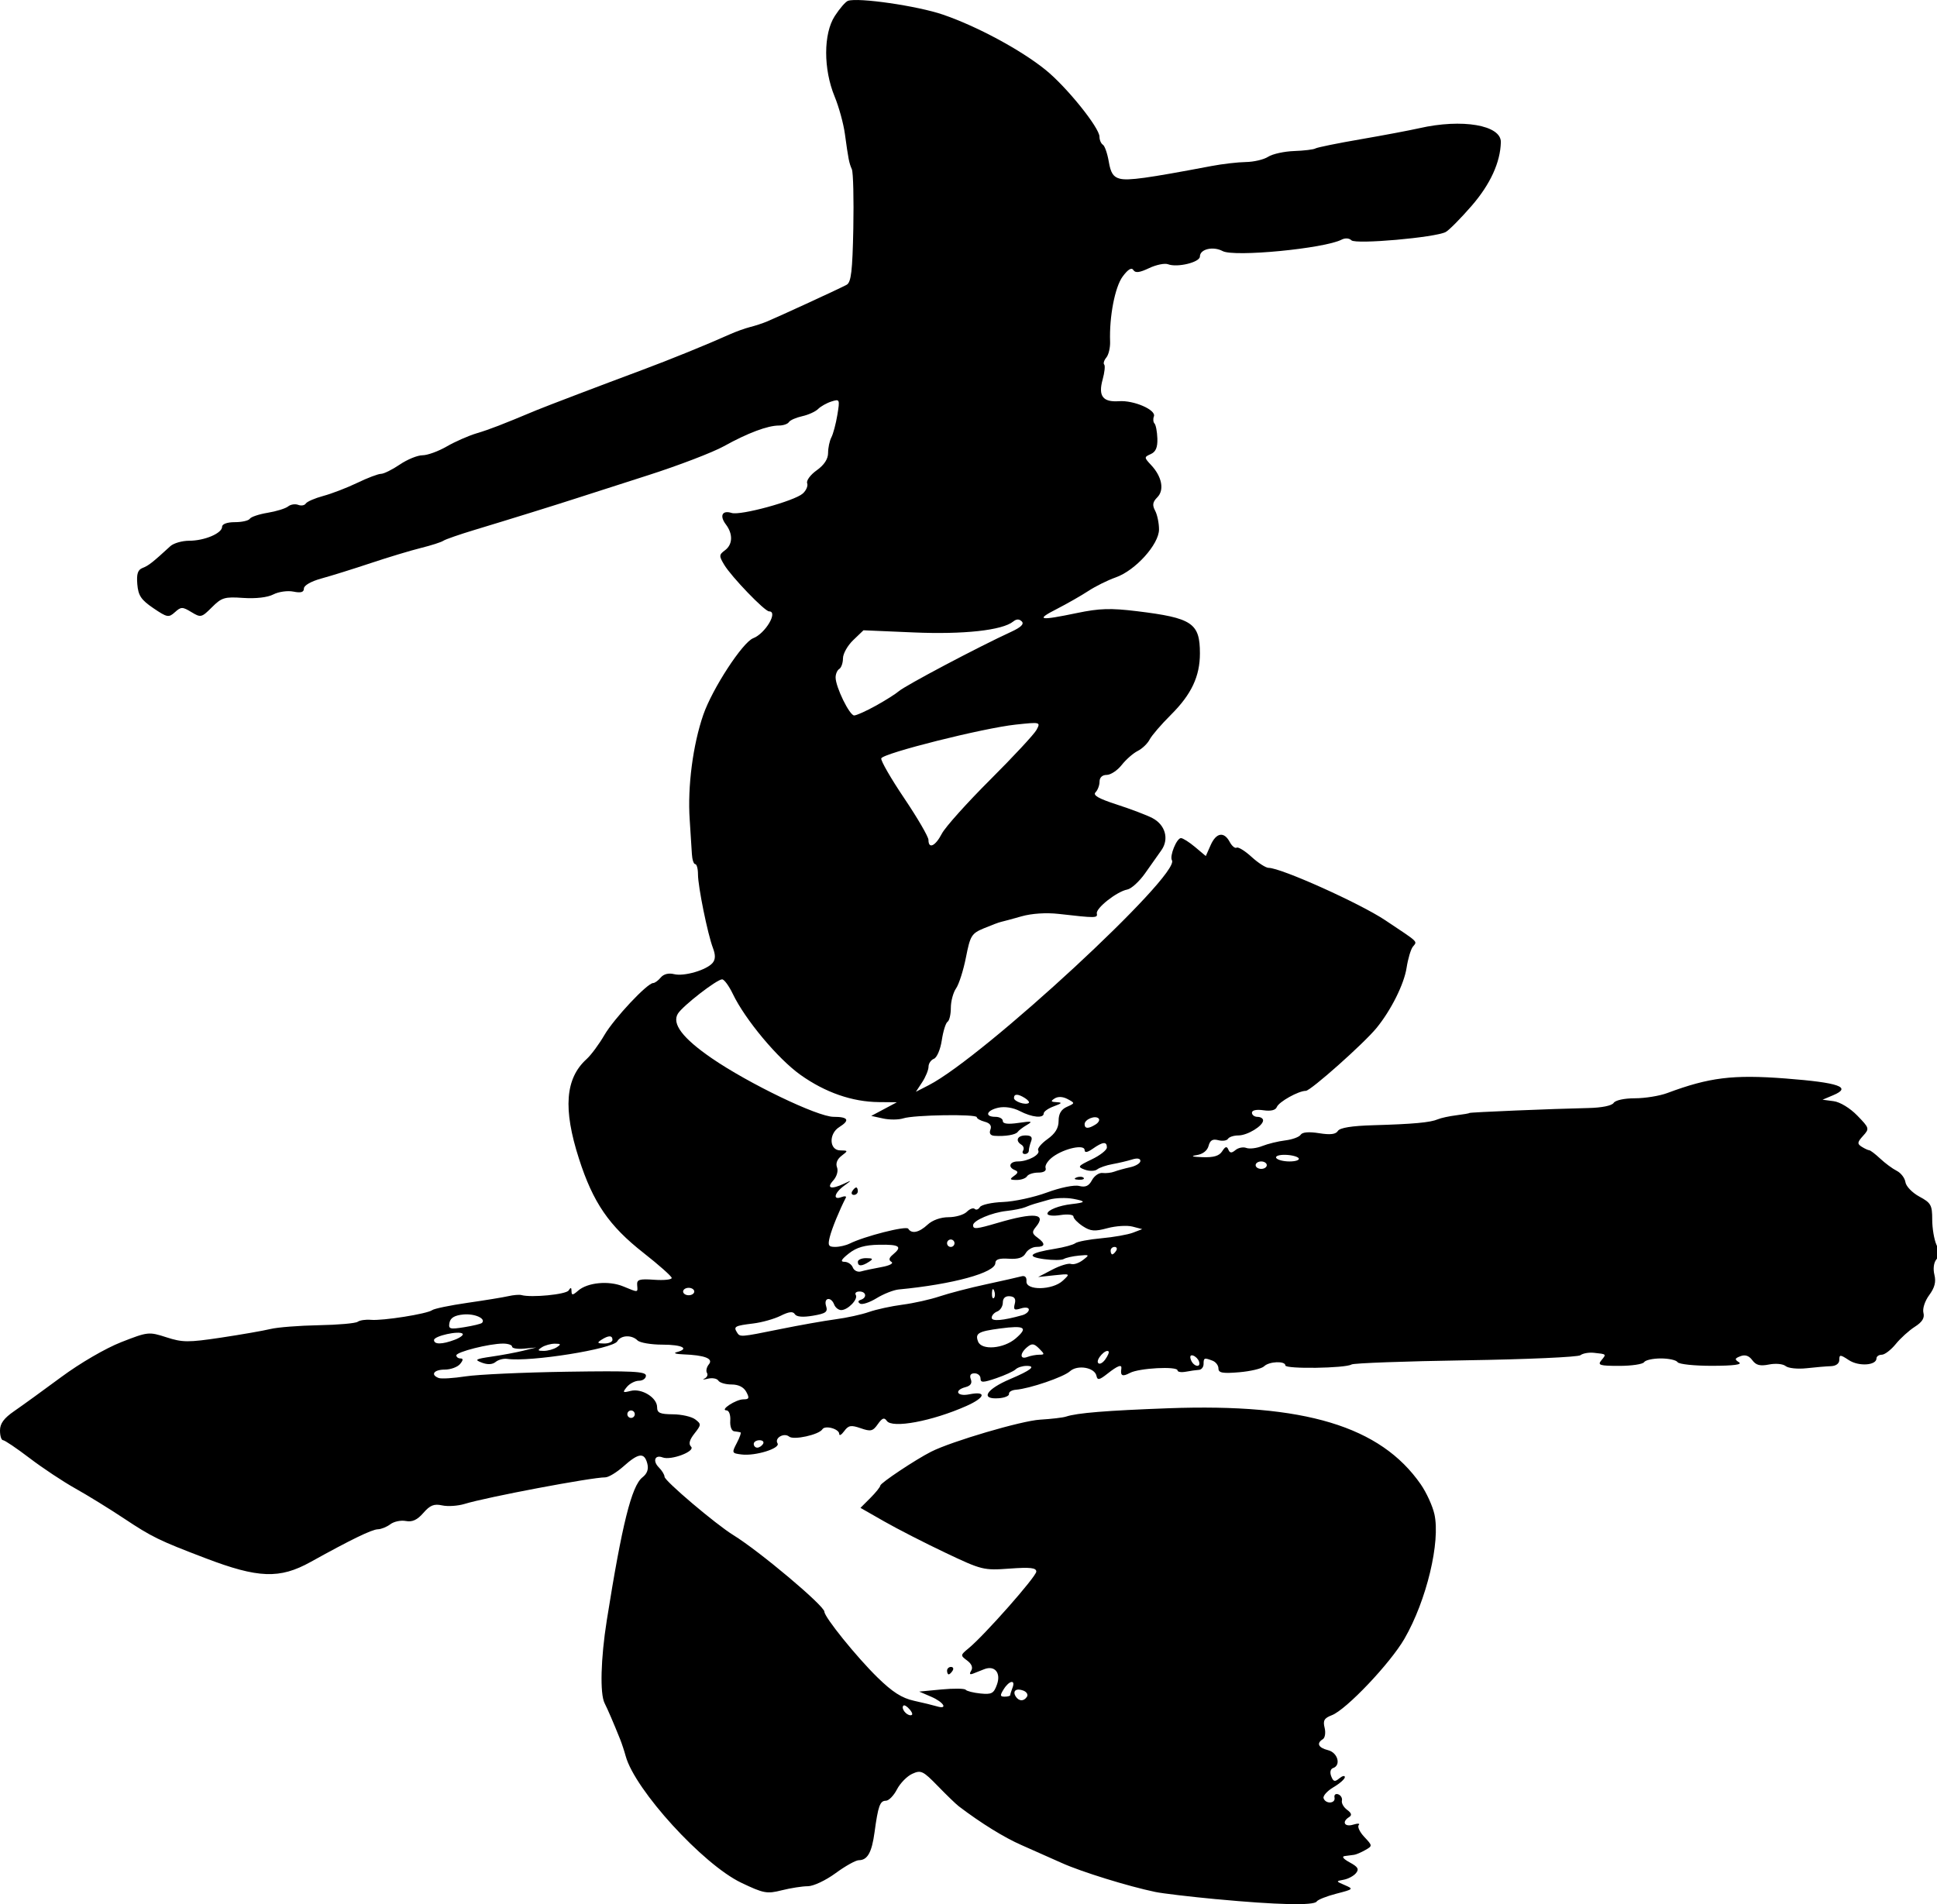 <?xml version="1.0" encoding="utf-8"?>
<!-- Generator: Adobe Illustrator 15.1.0, SVG Export Plug-In  -->
<!DOCTYPE svg PUBLIC "-//W3C//DTD SVG 1.1//EN" "http://www.w3.org/Graphics/SVG/1.1/DTD/svg11.dtd">
<svg version="1.1"
	 xmlns="http://www.w3.org/2000/svg" xmlns:xlink="http://www.w3.org/1999/xlink" xmlns:a="http://ns.adobe.com/AdobeSVGViewerExtensions/3.0/"
	 x="0px" y="0px" width="301px" height="296px" viewBox="0 0 301 296" enable-background="new 0 0 301 296" xml:space="preserve">
<defs>
</defs>
<path d="M147.168,259.673c0-0.32,0.277-0.578,0.61-0.578c0.338,0,0.452,0.258,0.256,0.578c-0.195,0.317-0.472,0.578-0.611,0.578
	C147.283,260.251,147.168,259.99,147.168,259.673L147.168,259.673z M136.081,109.7c1.493-0.825,3.102-1.84,3.578-2.255
	c1.038-0.902,12.37-6.896,17.509-9.258c1.489-0.687,2.01-1.201,1.611-1.598c-0.396-0.398-0.827-0.393-1.332,0.018
	c-1.686,1.37-7.717,2.028-15.471,1.694l-7.796-0.334l-1.592,1.528c-0.878,0.84-1.595,2.112-1.595,2.828s-0.259,1.463-0.578,1.658
	c-0.319,0.194-0.572,0.797-0.566,1.333c0.018,1.507,2.164,5.89,2.883,5.89C133.084,111.204,134.591,110.526,136.081,109.7
	L136.081,109.7z M146.359,129.577c0.526-1.016,3.906-4.785,7.507-8.379c3.604-3.596,6.848-7.086,7.209-7.761
	c0.646-1.211,0.604-1.221-3.259-0.809c-5.053,0.542-20.621,4.455-20.873,5.248c-0.108,0.334,1.498,3.125,3.571,6.199
	c2.07,3.077,3.764,5.986,3.764,6.472C144.28,132.023,145.354,131.521,146.359,129.577L146.359,129.577z M159.282,170.685
	c-1.091-0.691-1.716-0.697-1.716-0.02c0,0.547,1.806,1.154,2.293,0.77C160.012,171.317,159.751,170.98,159.282,170.685
	L159.282,170.685z M170.259,174.773c0.47-0.298,0.675-0.715,0.46-0.929c-0.529-0.53-2.176,0.143-2.176,0.888
	c0,0.734,0.6,0.749,1.716,0.039V174.773L170.259,174.773z M201.814,180.036c-0.166-0.267-1.096-0.511-2.066-0.537
	c-0.969-0.028-1.611,0.191-1.43,0.488c0.184,0.297,1.113,0.54,2.066,0.54C201.337,180.527,201.982,180.307,201.814,180.036
	L201.814,180.036z M196.852,181.104c0-0.32-0.392-0.578-0.867-0.578s-0.866,0.257-0.866,0.578c0,0.319,0.392,0.578,0.866,0.578
	C196.46,181.683,196.852,181.425,196.852,181.104L196.852,181.104z M148.324,193.236c0-0.319-0.259-0.578-0.578-0.578
	c-0.319,0-0.578,0.258-0.578,0.578c0,0.319,0.259,0.578,0.578,0.578C148.065,193.814,148.324,193.556,148.324,193.236
	L148.324,193.236z M158.986,178.832c0.185-0.293,0.068-0.7-0.256-0.9c-1.004-0.618-0.645-1.449,0.633-1.449
	c0.871,0,1.115,0.257,0.865,0.915c-0.194,0.502-0.352,1.153-0.352,1.444s-0.273,0.53-0.611,0.53
	C158.93,179.372,158.805,179.132,158.986,178.832L158.986,178.832z M167.279,183.021c0.419-0.169,0.914-0.147,1.107,0.043
	c0.191,0.192-0.15,0.329-0.76,0.305C166.954,183.344,166.818,183.205,167.279,183.021L167.279,183.021z M132.437,185.148
	c0.195-0.319,0.472-0.578,0.61-0.578c0.142,0,0.257,0.257,0.257,0.578c0,0.319-0.274,0.578-0.611,0.578
	C132.355,185.727,132.241,185.468,132.437,185.148L132.437,185.148z M132.013,193.305c2.263-1.142,8.819-2.816,9.122-2.325
	c0.524,0.848,1.683,0.605,3.013-0.632c0.746-0.695,2.037-1.155,3.244-1.155c1.104,0,2.383-0.377,2.846-0.839
	c0.46-0.46,1.011-0.664,1.228-0.448c0.214,0.213,0.575,0.087,0.804-0.283c0.227-0.369,1.838-0.726,3.578-0.791
	c1.741-0.066,4.816-0.731,6.836-1.476c2.094-0.772,4.242-1.213,5.006-1.02c0.987,0.249,1.512,0.011,1.998-0.899
	c0.364-0.68,1.103-1.183,1.638-1.116c0.534,0.063,1.366-0.029,1.842-0.211c0.476-0.183,1.582-0.488,2.455-0.681
	c0.873-0.189,1.588-0.631,1.588-0.98c0-0.396-0.492-0.479-1.299-0.224c-0.718,0.226-2.08,0.548-3.033,0.717
	c-0.953,0.167-2.024,0.538-2.38,0.821c-0.357,0.283-1.223,0.301-1.923,0.042c-1.187-0.438-1.107-0.551,1.073-1.599
	c1.291-0.618,2.354-1.449,2.355-1.847c0.006-0.963-0.623-0.912-2.175,0.179c-0.866,0.604-1.285,0.675-1.285,0.217
	c0-0.934-3.104-0.275-4.916,1.04c-0.772,0.561-1.291,1.345-1.151,1.743c0.158,0.446-0.271,0.722-1.139,0.722
	c-0.764,0-1.553,0.257-1.748,0.578c-0.195,0.318-0.927,0.575-1.621,0.567c-1.054-0.006-1.119-0.112-0.4-0.623
	c0.652-0.46,0.688-0.683,0.146-0.906c-1.146-0.462-0.837-1.351,0.472-1.351c1.567,0,3.545-1.078,3.147-1.719
	c-0.172-0.276,0.474-1.062,1.431-1.743c1.219-0.87,1.737-1.72,1.737-2.845c0-1.105,0.403-1.784,1.288-2.178
	c1.277-0.572,1.277-0.582,0.113-1.205c-0.733-0.394-1.488-0.43-2.01-0.102c-0.67,0.427-0.606,0.542,0.318,0.583
	c0.912,0.046,0.822,0.178-0.434,0.636c-0.871,0.318-1.588,0.817-1.588,1.109c0,0.803-1.82,0.626-3.72-0.365
	c-1.032-0.535-2.335-0.742-3.321-0.525c-1.862,0.41-2.196,1.421-0.469,1.421c0.635,0,1.154,0.29,1.154,0.653
	c0,0.436,0.805,0.532,2.455,0.289c2.037-0.302,2.26-0.247,1.3,0.31c-0.635,0.37-1.284,0.86-1.444,1.094
	c-0.304,0.446-1.927,0.719-3.593,0.607c-0.649-0.042-0.872-0.375-0.646-0.964c0.23-0.604-0.063-1.01-0.885-1.226
	c-0.678-0.178-1.23-0.494-1.23-0.704c0-0.515-9.764-0.363-11.422,0.178c-0.722,0.234-2.139,0.243-3.147,0.022l-1.833-0.402
	l1.989-1.059l1.992-1.062l-2.798-0.025c-4.141-0.036-8.323-1.489-12.18-4.233c-3.514-2.5-8.599-8.585-10.516-12.586
	c-0.593-1.239-1.339-2.257-1.658-2.26c-0.809-0.007-6.117,4.111-6.872,5.329c-0.972,1.567,0.731,3.815,5.232,6.915
	c5.744,3.954,16.485,9.123,18.953,9.123c2.296,0,2.591,0.532,0.885,1.598c-1.661,1.037-1.559,3.597,0.145,3.62
	c1.249,0.018,1.254,0.049,0.216,0.839c-0.68,0.516-0.945,1.187-0.707,1.799c0.217,0.565-0.036,1.426-0.596,2.05
	c-1.098,1.212-0.322,1.428,1.703,0.479c1.233-0.584,1.233-0.575-0.042,0.358c-1.49,1.092-1.749,2.261-0.385,1.738
	c0.505-0.191,0.815-0.154,0.692,0.084c-0.999,1.94-2.172,4.808-2.494,6.099c-0.334,1.325-0.211,1.556,0.833,1.556
	c0.674,0,1.679-0.229,2.229-0.51h0.003V193.305z M173.454,194.392c0.194-0.32,0.081-0.578-0.257-0.578
	c-0.334,0-0.61,0.257-0.61,0.578c0,0.319,0.115,0.578,0.256,0.578C172.98,194.97,173.259,194.712,173.454,194.392L173.454,194.392z
	 M133.304,196.126c0-0.321,0.583-0.576,1.3-0.569c1.05,0.006,1.134,0.118,0.433,0.569
	C133.917,196.851,133.304,196.851,133.304,196.126L133.304,196.126z M136.971,196.946c1.237-0.22,1.929-0.574,1.562-0.803
	c-0.472-0.293-0.406-0.624,0.232-1.15c1.499-1.244,1.029-1.575-2.154-1.521c-2.227,0.039-3.49,0.403-4.7,1.354
	c-1.188,0.938-1.381,1.301-0.689,1.301c0.53,0,1.117,0.396,1.303,0.884c0.187,0.484,0.761,0.758,1.282,0.607
	C134.323,197.468,135.75,197.167,136.971,196.946L136.971,196.946z M107.885,200.747c0-0.321-0.391-0.578-0.867-0.578
	c-0.475,0-0.867,0.257-0.867,0.578c0,0.318,0.392,0.577,0.867,0.577C107.494,201.324,107.885,201.065,107.885,200.747
	L107.885,200.747z M154.495,200.639c-0.185-0.461-0.322-0.325-0.351,0.348c-0.022,0.608,0.111,0.951,0.306,0.758
	c0.19-0.192,0.213-0.688,0.048-1.105H154.495z M158.866,204.421c0.557-0.156,1.012-0.545,1.012-0.863
	c0-0.328-0.535-0.406-1.239-0.184c-1.021,0.324-1.188,0.198-0.951-0.71c0.205-0.779-0.029-1.128-0.781-1.187
	c-0.684-0.053-1.071,0.302-1.071,0.974c0,0.585-0.392,1.21-0.866,1.392c-0.477,0.182-0.867,0.622-0.867,0.975
	C154.102,205.417,155.843,205.271,158.866,204.421L158.866,204.421z M74.896,205.622c0.668-0.67-1.125-1.476-2.895-1.309
	c-1.363,0.134-2.007,0.516-2.154,1.282c-0.187,0.984,0.045,1.055,2.284,0.696C73.502,206.072,74.745,205.771,74.896,205.622
	L74.896,205.622z M121.253,206.585c2.973-0.605,6.83-1.288,8.572-1.521c1.742-0.229,4.086-0.744,5.211-1.141
	c1.125-0.397,3.469-0.906,5.211-1.134c1.742-0.227,4.335-0.808,5.765-1.289c1.429-0.48,4.679-1.328,7.222-1.875
	c2.541-0.551,5.013-1.106,5.486-1.24c0.551-0.153,0.838,0.13,0.786,0.771c-0.114,1.468,4.048,1.398,5.65-0.096
	c1.186-1.104,1.18-1.106-1.323-0.839l-2.514,0.271l2.203-1.151c1.213-0.633,2.521-1.029,2.906-0.881
	c0.385,0.147,1.213-0.121,1.842-0.601c1.082-0.825,1.053-0.856-0.623-0.696c-0.967,0.093-2.02,0.33-2.336,0.525
	c-0.318,0.198-1.699,0.208-3.07,0.023c-2.865-0.386-2.245-0.977,1.678-1.608c1.43-0.231,2.859-0.62,3.178-0.867
	c0.319-0.248,2.137-0.593,4.045-0.766c1.906-0.173,4.115-0.565,4.91-0.869l1.443-0.553l-1.51-0.395
	c-0.83-0.217-2.582-0.106-3.892,0.245c-1.981,0.537-2.62,0.486-3.834-0.308c-0.797-0.528-1.452-1.202-1.452-1.501
	c0-0.301-0.908-0.404-2.021-0.227c-1.113,0.179-2.021,0.081-2.021-0.214c0-0.559,1.787-1.269,3.756-1.492
	c2.229-0.249,2.291-0.434,0.287-0.813c-1.113-0.21-2.801-0.159-3.754,0.115c-0.955,0.272-1.992,0.57-2.312,0.661
	c-0.32,0.09-0.97,0.324-1.444,0.526c-0.475,0.198-1.775,0.459-2.889,0.578c-2.289,0.247-5.199,1.485-5.199,2.214
	c0,0.662,0.496,0.616,3.794-0.352c5.74-1.688,7.708-1.478,5.954,0.634c-0.626,0.754-0.587,1.027,0.236,1.628
	c1.302,0.949,1.252,1.462-0.135,1.462c-0.619,0-1.379,0.445-1.682,0.99c-0.389,0.694-1.168,0.942-2.627,0.847
	c-1.459-0.099-2.076,0.101-2.076,0.667c0,1.504-6.614,3.315-15.021,4.112c-0.794,0.076-2.335,0.683-3.424,1.35
	c-1.089,0.668-2.248,1.054-2.573,0.854c-0.379-0.234-0.34-0.448,0.105-0.597c1.002-0.333,0.852-1.29-0.208-1.29
	c-0.496,0-0.755,0.24-0.572,0.533c0.406,0.656-1.224,2.355-2.262,2.355c-0.421,0-0.915-0.389-1.095-0.866
	c-0.494-1.283-1.667-1.065-1.255,0.234c0.295,0.925-0.033,1.165-2.055,1.507c-1.564,0.266-2.542,0.182-2.805-0.243
	c-0.285-0.465-0.914-0.392-2.211,0.256c-0.996,0.495-2.925,1.038-4.285,1.199c-2.795,0.339-3.051,0.477-2.516,1.341
	C114.998,207.859,114.925,207.865,121.253,206.585L121.253,206.585z M95.175,208.257c0-0.723-0.614-0.723-1.733,0
	c-0.701,0.453-0.617,0.563,0.433,0.568C94.592,208.832,95.175,208.576,95.175,208.257L95.175,208.257z M70.665,208.242
	c0.861-0.327,1.408-0.752,1.222-0.937c-0.521-0.52-4.441,0.347-4.441,0.978C67.446,208.999,68.709,208.984,70.665,208.242
	L70.665,208.242z M157.829,208.041c1.987-1.709,1.438-2.063-2.42-1.551c-3.402,0.451-3.911,0.752-3.421,2.029
	C152.525,209.925,155.964,209.64,157.829,208.041L157.829,208.041z M86.51,209.413c0.716-0.464,0.668-0.561-0.289-0.561
	c-0.635,0-1.546,0.253-2.022,0.561c-0.716,0.463-0.668,0.56,0.289,0.56C85.123,209.973,86.034,209.72,86.51,209.413L86.51,209.413z
	 M161.493,210.567c0.862,0,0.862-0.078-0.019-0.962c-0.795-0.793-1.115-0.833-1.855-0.219c-1.167,0.971-1.155,1.979,0.02,1.533
	C160.141,210.725,160.977,210.567,161.493,210.567L161.493,210.567z M186.318,211.614c-0.125-0.376-0.539-0.79-0.914-0.916
	c-0.422-0.14-0.551,0.125-0.334,0.688C185.473,212.436,186.665,212.654,186.318,211.614L186.318,211.614z M172.266,210.054
	c-0.437-0.437-1.974,1.228-1.638,1.77c0.185,0.302,0.681,0.078,1.103-0.496C172.146,210.752,172.393,210.181,172.266,210.054
	L172.266,210.054z M98.642,219.811c0-0.32-0.259-0.578-0.578-0.578s-0.578,0.258-0.578,0.578c0,0.318,0.259,0.578,0.578,0.578
	C98.383,220.39,98.642,220.13,98.642,219.811L98.642,219.811z M118.572,224.433c0.195-0.32-0.045-0.577-0.545-0.577
	c-0.493,0-0.899,0.257-0.899,0.577c0,0.319,0.244,0.578,0.544,0.578C117.97,225.011,118.376,224.752,118.572,224.433
	L118.572,224.433z M156.988,263.475c0-0.132,0.156-0.652,0.353-1.154c0.503-1.31-0.518-1.132-1.37,0.24
	c-0.604,0.963-0.578,1.155,0.146,1.155C156.6,263.717,156.988,263.607,156.988,263.475L156.988,263.475z M159.592,263.714
	c0.198-0.322-0.058-0.743-0.568-0.939c-1.106-0.424-1.724,0.043-1.191,0.903C158.313,264.454,159.122,264.472,159.592,263.714
	L159.592,263.714z M141.379,265.724c-0.4-0.484-0.849-0.762-0.993-0.613c-0.403,0.4,0.412,1.495,1.11,1.495
	C141.879,266.604,141.836,266.273,141.379,265.724L141.379,265.724z M189.052,295.2c-4.131-0.391-8.422-0.898-9.532-1.131
	c-4.172-0.865-11.47-3.126-14.49-4.485c-1.721-0.776-4.559-2.037-6.307-2.803c-2.679-1.174-6.271-3.394-9.726-6.019
	c-0.424-0.321-1.895-1.741-3.267-3.155c-2.296-2.362-2.618-2.518-3.969-1.9c-0.809,0.366-1.88,1.46-2.38,2.427
	s-1.273,1.759-1.721,1.759c-0.917,0-1.203,0.798-1.763,4.91c-0.424,3.136-1.098,4.333-2.443,4.333c-0.476,0-2.101,0.908-3.617,2.021
	c-1.525,1.119-3.445,2.022-4.3,2.022c-0.848,0-2.674,0.286-4.056,0.632c-2.308,0.584-2.822,0.487-6.297-1.174
	c-5.942-2.834-16.513-14.422-17.955-19.678c-0.216-0.795-0.604-1.966-0.856-2.601c-1.05-2.615-1.941-4.68-2.419-5.623
	c-0.749-1.472-0.604-6.934,0.334-12.862c2.368-14.929,3.86-20.919,5.54-22.242c0.749-0.589,0.99-1.279,0.755-2.166
	c-0.46-1.742-1.354-1.638-3.674,0.434c-1.068,0.953-2.35,1.73-2.849,1.73c-2.104-0.011-18.457,3.078-21.862,4.128
	c-1.041,0.318-2.612,0.424-3.49,0.23c-1.261-0.276-1.875-0.029-2.919,1.169c-0.948,1.092-1.721,1.448-2.72,1.258
	c-0.771-0.148-1.854,0.077-2.41,0.502c-0.557,0.42-1.429,0.775-1.941,0.784c-0.927,0.019-4.206,1.613-10.456,5.082
	c-4.799,2.663-8.127,2.543-16.344-0.593c-7.209-2.747-8.301-3.282-12.664-6.181c-2.248-1.495-5.648-3.592-7.555-4.657
	c-1.908-1.068-5.106-3.192-7.11-4.721c-2.007-1.528-3.857-2.777-4.116-2.777c-0.262,0-0.473-0.674-0.473-1.503
	c0-1.092,0.608-1.918,2.227-3.031c1.225-0.843,4.51-3.223,7.3-5.287c2.918-2.159,6.869-4.459,9.306-5.416
	c4.143-1.62,4.293-1.641,7.026-0.758c2.5,0.811,3.388,0.815,8.47,0.056c3.123-0.471,6.586-1.072,7.7-1.343
	c1.113-0.272,4.48-0.532,7.486-0.589c3.006-0.053,5.735-0.294,6.066-0.534c0.331-0.239,1.252-0.376,2.046-0.303
	c1.806,0.173,8.753-0.926,9.532-1.507c0.319-0.236,2.786-0.748,5.488-1.137s5.56-0.854,6.354-1.038
	c0.794-0.181,1.703-0.258,2.022-0.168c1.547,0.434,6.938-0.094,7.336-0.712c0.331-0.523,0.448-0.497,0.454,0.107
	c0.006,0.667,0.187,0.655,1.02-0.075c1.462-1.279,4.751-1.596,7.001-0.673c2.407,0.992,2.275,1.002,2.179-0.209
	c-0.069-0.856,0.337-0.98,2.663-0.816c1.511,0.108,2.726-0.021,2.705-0.289c-0.024-0.265-1.986-2.009-4.366-3.878
	c-5.386-4.222-7.85-7.816-10.05-14.664c-2.488-7.74-2.127-12.466,1.18-15.46c0.695-0.628,1.943-2.312,2.774-3.742
	c1.493-2.564,6.667-8.088,7.58-8.088c0.259,0,0.791-0.389,1.182-0.862c0.445-0.534,1.225-0.733,2.064-0.521
	c1.558,0.391,5.067-0.637,5.997-1.753c0.445-0.537,0.46-1.231,0.045-2.318c-0.827-2.181-2.32-9.538-2.323-11.443
	c0-0.873-0.196-1.588-0.433-1.588c-0.238,0-0.47-0.717-0.515-1.589c-0.048-0.873-0.199-3.28-0.34-5.344
	c-0.35-5.113,0.502-11.632,2.121-16.301c1.408-4.048,6.102-11.245,7.745-11.876c1.887-0.722,3.93-4.175,2.47-4.175
	c-0.68,0-5.855-5.375-6.975-7.247c-0.821-1.37-0.812-1.558,0.115-2.243c1.215-0.9,1.275-2.533,0.144-4.025
	c-1.02-1.348-0.565-2.248,0.903-1.781c1.363,0.43,9.734-1.851,11.045-3.015c0.536-0.472,0.843-1.199,0.686-1.607
	c-0.156-0.413,0.509-1.315,1.483-2.007c1.165-0.83,1.769-1.755,1.769-2.705c0-0.792,0.232-1.881,0.512-2.418
	c0.28-0.532,0.698-2.102,0.927-3.483c0.403-2.433,0.373-2.5-0.917-2.09c-0.731,0.231-1.667,0.757-2.076,1.167
	c-0.409,0.406-1.522,0.914-2.477,1.122c-0.951,0.211-1.88,0.619-2.061,0.915c-0.181,0.292-0.881,0.532-1.556,0.532
	c-1.748,0-4.856,1.167-8.527,3.205c-1.748,0.969-7.077,3.011-11.843,4.536c-4.766,1.526-9.704,3.114-10.977,3.529
	c-3.063,0.997-10.51,3.313-15.887,4.936c-2.383,0.719-4.591,1.485-4.911,1.705c-0.315,0.218-1.877,0.72-3.466,1.114
	c-1.589,0.393-5.097,1.452-7.799,2.354c-2.699,0.9-6.144,1.977-7.654,2.388c-1.619,0.442-2.744,1.083-2.744,1.562
	c0,0.583-0.46,0.719-1.638,0.483c-0.899-0.181-2.301,0.02-3.113,0.44c-0.899,0.466-2.723,0.675-4.673,0.544
	c-2.901-0.202-3.349-0.068-4.868,1.449c-1.61,1.607-1.733,1.637-3.192,0.751c-1.396-0.847-1.607-0.843-2.561,0.018
	c-0.969,0.872-1.204,0.827-3.352-0.63c-1.901-1.292-2.341-1.949-2.491-3.715c-0.132-1.616,0.072-2.245,0.824-2.534
	c0.912-0.349,1.556-0.855,4.315-3.389c0.505-0.459,1.817-0.839,2.918-0.839c2.383,0,5.112-1.155,5.118-2.166
	c0-0.438,0.789-0.722,1.992-0.722c1.092,0,2.133-0.239,2.314-0.527c0.178-0.291,1.429-0.709,2.777-0.932
	c1.348-0.223,2.773-0.665,3.168-0.981c0.392-0.319,1.099-0.43,1.571-0.25c0.469,0.182,1.002,0.088,1.186-0.207
	s1.411-0.828,2.729-1.183s3.698-1.273,5.284-2.037c1.585-0.767,3.24-1.393,3.674-1.393c0.433,0,1.745-0.65,2.916-1.444
	c1.17-0.795,2.755-1.444,3.529-1.444c0.773,0,2.466-0.614,3.764-1.367c1.3-0.751,3.403-1.676,4.673-2.054
	c2.004-0.6,3.899-1.33,9.243-3.57c1.369-0.573,10.356-3.995,16.464-6.269c4.275-1.589,10.194-4,13.576-5.521
	c0.954-0.431,2.383-0.945,3.177-1.147c0.794-0.197,1.965-0.583,2.6-0.847c2.097-0.883,11.539-5.233,12.42-5.727
	c0.695-0.388,0.899-2.126,1.032-8.765c0.087-4.556-0.012-8.687-0.226-9.182c-0.439-1.021-0.533-1.49-1.086-5.521
	c-0.217-1.589-0.933-4.188-1.588-5.777c-1.764-4.27-1.757-9.779,0.018-12.52c0.755-1.17,1.676-2.233,2.046-2.366
	c1.562-0.556,10.817,0.786,14.767,2.143c5.299,1.816,12.132,5.499,15.962,8.602c3.253,2.634,8.36,8.975,8.36,10.377
	c0,0.503,0.238,1.062,0.527,1.241c0.291,0.179,0.704,1.368,0.918,2.636c0.297,1.764,0.707,2.391,1.727,2.646
	c1.314,0.329,4.234-0.076,14.201-1.964c1.726-0.33,4.146-0.608,5.381-0.626c1.236-0.019,2.795-0.385,3.467-0.823
	c0.671-0.432,2.484-0.832,4.031-0.886c1.547-0.054,3.029-0.234,3.302-0.401c0.269-0.165,3.421-0.809,7.007-1.425
	c3.59-0.62,7.693-1.394,9.123-1.72c6.671-1.521,12.752-0.481,12.686,2.177c-0.08,3.139-1.643,6.539-4.527,9.872
	c-1.709,1.971-3.526,3.806-4.041,4.083c-1.619,0.861-13.991,1.949-14.65,1.291c-0.346-0.348-0.98-0.388-1.527-0.105
	c-2.679,1.384-16.696,2.738-18.483,1.78c-1.489-0.796-3.538-0.308-3.538,0.841c0,0.902-3.521,1.756-4.959,1.203
	c-0.509-0.192-1.835,0.079-2.945,0.608c-1.486,0.704-2.134,0.781-2.438,0.289c-0.276-0.442-0.838-0.1-1.661,1.014
	c-1.2,1.622-2.091,6.248-1.952,10.119c0.033,0.932-0.229,2.042-0.584,2.47c-0.354,0.427-0.505,0.916-0.331,1.092
	c0.172,0.171,0.062,1.221-0.246,2.334c-0.707,2.563,0.029,3.536,2.546,3.361c2.315-0.163,5.805,1.358,5.422,2.362
	c-0.156,0.4-0.111,0.9,0.094,1.104c0.207,0.208,0.406,1.251,0.445,2.324c0.045,1.39-0.244,2.082-1.023,2.429
	c-1.057,0.474-1.053,0.522,0.072,1.73c1.672,1.794,2.061,3.874,0.933,5.002c-0.716,0.715-0.794,1.201-0.331,2.067
	c0.334,0.623,0.605,1.934,0.605,2.914c0,2.317-3.687,6.397-6.737,7.459c-1.218,0.428-3.126,1.372-4.239,2.103
	c-1.113,0.729-3.322,1.99-4.91,2.804c-3.383,1.723-2.732,1.852,3.139,0.627c3.492-0.728,5.229-0.781,9.307-0.285
	c8.605,1.048,9.797,1.845,9.797,6.563c0,3.571-1.324,6.374-4.501,9.535c-1.496,1.488-2.985,3.219-3.312,3.848
	c-0.321,0.629-1.16,1.43-1.858,1.779c-0.699,0.35-1.815,1.33-2.483,2.178c-0.668,0.85-1.717,1.544-2.33,1.544
	c-0.687,0-1.113,0.397-1.113,1.041c0,0.57-0.282,1.32-0.625,1.667c-0.451,0.451,0.473,0.98,3.291,1.893
	c2.158,0.698,4.646,1.641,5.531,2.101c2.019,1.044,2.645,3.258,1.416,5c-0.502,0.713-1.646,2.335-2.545,3.604
	c-0.896,1.27-2.14,2.399-2.763,2.514c-1.596,0.292-4.896,2.886-4.729,3.722c0.139,0.721-0.129,0.724-5.931,0.063
	c-1.944-0.218-4.186-0.071-5.776,0.38c-1.43,0.406-2.859,0.794-3.178,0.861c-0.318,0.065-1.515,0.514-2.656,0.993
	c-1.929,0.807-2.128,1.131-2.796,4.524c-0.397,2.01-1.086,4.176-1.534,4.817c-0.445,0.637-0.813,1.996-0.813,3.018
	c0,1.023-0.229,2.004-0.512,2.176c-0.28,0.174-0.683,1.469-0.894,2.872c-0.21,1.408-0.758,2.7-1.222,2.878
	c-0.46,0.179-0.839,0.729-0.839,1.227c0,0.498-0.442,1.582-0.981,2.406l-0.984,1.498l1.994-1.025
	c8.525-4.377,39.173-32.733,37.794-34.967c-0.396-0.644,0.74-3.44,1.402-3.44c0.301,0,1.291,0.628,2.205,1.396l1.657,1.394
	l0.746-1.683c0.867-1.965,2.08-2.172,2.967-0.516c0.345,0.648,0.831,1.046,1.078,0.895c0.246-0.149,1.287,0.491,2.315,1.43
	c1.025,0.938,2.219,1.706,2.643,1.706c1.93,0,14.172,5.5,18.146,8.151c5.34,3.564,4.981,3.218,4.277,4.109
	c-0.32,0.406-0.755,1.875-0.969,3.265c-0.389,2.54-2.403,6.583-4.666,9.356c-1.969,2.414-10.252,9.78-10.994,9.78
	c-1.141,0-4.197,1.708-4.511,2.521c-0.187,0.487-0.931,0.668-2.076,0.498c-1.087-0.158-1.787-0.007-1.787,0.381
	c0,0.355,0.392,0.645,0.866,0.645c0.477,0,0.867,0.247,0.867,0.544c0,0.86-2.438,2.344-3.85,2.344c-0.707,0-1.429,0.235-1.605,0.524
	c-0.178,0.289-0.857,0.384-1.514,0.213c-0.867-0.229-1.273,0.012-1.502,0.888c-0.192,0.736-0.899,1.287-1.845,1.432
	c-1.019,0.156-0.717,0.266,0.899,0.321c1.748,0.063,2.603-0.194,3.064-0.922c0.477-0.75,0.721-0.817,0.951-0.267
	c0.238,0.569,0.502,0.591,1.113,0.083c0.441-0.367,1.197-0.517,1.682-0.331c0.484,0.185,1.592,0.053,2.465-0.292
	c0.869-0.35,2.484-0.744,3.586-0.878c1.104-0.135,2.183-0.533,2.398-0.882c0.25-0.402,1.281-0.491,2.855-0.239
	c1.748,0.282,2.603,0.179,2.928-0.353c0.307-0.491,2.15-0.791,5.535-0.886c6.178-0.178,8.847-0.425,9.986-0.918
	c0.477-0.208,1.775-0.49,2.889-0.629c1.113-0.138,2.021-0.297,2.021-0.355c0-0.113,13.002-0.654,18.486-0.771
	c2.07-0.042,3.652-0.363,3.93-0.793c0.266-0.419,1.661-0.722,3.311-0.722c1.564,0,3.828-0.365,5.024-0.813
	c6.532-2.437,10.197-2.889,18.366-2.264c8.309,0.639,10.367,1.354,7.445,2.589l-1.682,0.71l1.725,0.229
	c0.998,0.131,2.545,1.074,3.67,2.232c1.896,1.952,1.921,2.034,0.897,3.161c-0.897,0.993-0.927,1.235-0.202,1.692
	c0.465,0.292,0.99,0.537,1.168,0.542c0.178,0.006,0.947,0.591,1.713,1.309c0.764,0.716,1.916,1.567,2.563,1.892
	c0.646,0.325,1.252,1.116,1.346,1.761c0.092,0.64,1.067,1.649,2.165,2.241c1.804,0.971,1.998,1.322,1.998,3.558
	c0,1.366,0.298,3.138,0.662,3.936c0.503,1.104,0.496,1.653-0.024,2.284c-0.401,0.487-0.525,1.462-0.297,2.374
	c0.276,1.106,0.045,2.005-0.807,3.161c-0.678,0.915-1.064,2.107-0.9,2.748c0.211,0.801-0.18,1.435-1.332,2.17
	c-0.896,0.57-2.235,1.784-2.974,2.695c-0.739,0.908-1.715,1.654-2.166,1.654c-0.454,0-0.823,0.257-0.823,0.565
	c0,1.104-2.754,1.285-4.279,0.283c-1.359-0.892-1.498-0.895-1.498-0.049c0,0.568-0.51,0.95-1.301,0.979
	c-0.715,0.022-2.424,0.168-3.799,0.322c-1.375,0.15-2.836,0-3.242-0.338c-0.412-0.341-1.555-0.447-2.578-0.243
	c-1.396,0.277-2.024,0.117-2.6-0.671c-0.509-0.695-1.109-0.9-1.836-0.623c-0.91,0.35-0.947,0.496-0.229,0.951
	c0.563,0.356-0.846,0.541-4.17,0.547c-2.762,0.006-5.183-0.25-5.377-0.568c-0.198-0.32-1.369-0.578-2.601-0.578
	c-1.233,0-2.403,0.258-2.601,0.578c-0.197,0.318-1.935,0.578-3.859,0.578c-3.048,0-3.409-0.111-2.783-0.867
	c0.807-0.975,0.824-0.957-1.154-1.164c-0.795-0.086-1.739,0.084-2.099,0.373c-0.356,0.289-8.366,0.646-17.8,0.791
	c-9.43,0.146-17.428,0.438-17.771,0.65c-0.957,0.593-10.281,0.729-10.281,0.149c0-0.735-2.538-0.633-3.307,0.135
	c-0.354,0.358-2.098,0.771-3.869,0.923c-2.588,0.219-3.223,0.102-3.223-0.588c0-0.473-0.412-1.015-0.915-1.206
	c-1.29-0.497-1.396-0.458-1.396,0.515c0,0.475-0.325,0.885-0.723,0.908c-0.396,0.022-1.31,0.151-2.021,0.285
	c-0.717,0.133-1.301,0.043-1.301-0.197c0-0.688-5.979-0.373-7.398,0.387c-1.17,0.627-1.514,0.459-1.336-0.66
	c0.115-0.729-0.545-0.491-2.152,0.775c-1.26,0.996-1.565,1.057-1.711,0.346c-0.268-1.316-2.951-1.78-4.129-0.714
	c-0.998,0.903-6.254,2.697-8.402,2.868c-0.639,0.051-1.112,0.344-1.063,0.647c0.051,0.302-0.662,0.607-1.589,0.674
	c-2.938,0.214-1.983-1.391,1.784-2.987c3.217-1.365,4.063-2.043,2.539-2.043c-0.635,0-1.401,0.24-1.703,0.538
	c-0.301,0.295-1.654,0.915-3.002,1.375c-2.073,0.708-2.455,0.716-2.455,0.042c0-0.439-0.418-0.8-0.93-0.8
	c-0.611,0-0.808,0.313-0.576,0.921c0.236,0.612-0.036,1.02-0.806,1.221c-1.86,0.488-1.357,1.508,0.553,1.126
	c2.766-0.551,2.516,0.499-0.43,1.807c-5.329,2.372-11.548,3.532-12.378,2.313c-0.388-0.568-0.713-0.452-1.39,0.512
	c-0.773,1.103-1.101,1.181-2.66,0.636c-1.51-0.523-1.901-0.457-2.561,0.444c-0.427,0.584-0.776,0.785-0.776,0.443
	c0-0.787-2.206-1.396-2.621-0.723c-0.523,0.846-4.465,1.715-5.16,1.138c-0.8-0.662-2.323,0.22-1.808,1.046
	c0.478,0.78-3.451,1.999-5.584,1.731c-1.526-0.188-1.55-0.244-0.747-1.782c0.458-0.872,0.716-1.621,0.575-1.66
	c-0.138-0.039-0.578-0.113-0.975-0.16c-0.412-0.047-0.677-0.764-0.614-1.66c0.06-0.882-0.193-1.583-0.578-1.592
	c-1.12-0.03,1.456-1.715,2.621-1.715c0.888,0,0.963-0.193,0.448-1.156c-0.403-0.748-1.212-1.154-2.299-1.154
	c-0.924,0-1.844-0.271-2.049-0.604c-0.205-0.33-0.936-0.462-1.625-0.295c-0.686,0.173-0.924,0.16-0.523-0.023
	c0.397-0.183,0.572-0.584,0.382-0.887c-0.187-0.305-0.051-0.9,0.298-1.324c0.74-0.891-0.638-1.425-4.005-1.551
	c-1.113-0.037-1.568-0.191-1.011-0.336c2.079-0.545,0.9-1.172-2.199-1.172c-1.766,0-3.508-0.297-3.873-0.66
	c-0.906-0.902-2.584-0.828-3.144,0.141c-0.689,1.195-13.531,3.244-17.105,2.731c-0.575-0.083-1.387,0.134-1.802,0.479
	c-0.491,0.406-1.243,0.445-2.133,0.108c-1.207-0.454-1.023-0.568,1.517-0.94c1.588-0.227,3.797-0.643,4.91-0.916l2.022-0.5
	l-1.877,0.177c-1.035,0.093-1.877-0.043-1.877-0.306c0-0.265-0.632-0.479-1.402-0.479c-2.139,0-7.263,1.294-7.263,1.832
	c0,0.262,0.289,0.479,0.647,0.479c0.448,0,0.427,0.27-0.069,0.867c-0.397,0.475-1.468,0.866-2.383,0.866
	c-1.685,0-2.262,0.804-0.938,1.306c0.397,0.154,2.281,0.037,4.188-0.256c1.904-0.291,8.99-0.616,15.742-0.719
	c10.125-0.153,12.276-0.048,12.276,0.606c0,0.438-0.49,0.795-1.086,0.795c-0.596,0-1.441,0.437-1.877,0.967
	c-0.71,0.865-0.647,0.93,0.581,0.613c1.709-0.442,4.116,1.037,4.116,2.528c0,0.896,0.439,1.093,2.455,1.108
	c1.348,0.01,2.91,0.364,3.466,0.787c0.96,0.729,0.954,0.844-0.118,2.203c-0.785,0.999-0.944,1.622-0.526,2.04
	c0.722,0.72-3.114,2.173-4.417,1.674c-1.209-0.465-1.588,0.557-0.578,1.565c0.479,0.479,0.873,1.13,0.873,1.442
	c0,0.632,7.964,7.387,10.688,9.063c4.08,2.517,14.154,10.992,14.154,11.912c0,0.84,4.998,7.032,8.244,10.209
	c2.329,2.281,3.8,3.219,5.681,3.632c1.396,0.309,2.994,0.695,3.55,0.864c1.772,0.538,1.083-0.642-0.866-1.484l-1.877-0.809
	l3.466-0.33c1.905-0.179,3.596-0.159,3.755,0.05c0.156,0.203,1.191,0.465,2.295,0.578c1.76,0.176,2.076,0,2.578-1.421
	c0.633-1.799-0.369-2.99-1.985-2.358c-0.479,0.185-1.236,0.487-1.685,0.668c-0.566,0.229-0.672,0.098-0.347-0.431
	c0.304-0.49,0.075-1.059-0.626-1.581c-1.072-0.796-1.065-0.844,0.217-1.896c2.465-2.021,10.528-11.156,10.528-11.928
	c0-0.596-0.933-0.699-4.152-0.466c-4.032,0.295-4.317,0.224-9.965-2.46c-3.198-1.515-7.477-3.708-9.511-4.87l-3.695-2.11
	l1.528-1.529c0.843-0.842,1.541-1.712,1.556-1.938c0.024-0.404,5.443-4.015,7.886-5.257c3.159-1.606,14.061-4.817,16.93-4.985
	c1.746-0.104,3.566-0.316,4.045-0.477c1.711-0.57,6.229-0.938,15.916-1.297c21.125-0.775,32.941,2.79,39.212,11.835
	c0.876,1.267,1.825,3.34,2.112,4.617c0.966,4.305-1.219,13.426-4.644,19.357c-2.212,3.836-9.069,11.06-11.299,11.905
	c-1.179,0.45-1.397,0.829-1.116,1.949c0.189,0.764,0.066,1.564-0.275,1.773c-1.035,0.643-0.707,1.331,0.82,1.713
	c1.502,0.377,2.043,2.354,0.762,2.782c-0.399,0.132-0.519,0.656-0.282,1.269c0.327,0.848,0.56,0.911,1.261,0.327
	c0.473-0.393,0.859-0.479,0.859-0.189s-0.793,0.993-1.767,1.567c-0.969,0.572-1.663,1.342-1.54,1.711
	c0.315,0.943,1.896,0.844,1.7-0.104c-0.091-0.428,0.168-0.652,0.577-0.506c0.406,0.15,0.665,0.594,0.572,0.986
	c-0.092,0.392,0.272,1.035,0.809,1.426c0.688,0.504,0.779,0.838,0.313,1.127c-1.188,0.732-0.723,1.595,0.636,1.176
	c0.713-0.22,1.103-0.19,0.86,0.063c-0.24,0.253,0.146,1.086,0.862,1.847c1.285,1.368,1.288,1.395,0.147,2.042
	c-0.633,0.362-1.411,0.696-1.727,0.739c-0.32,0.041-0.97,0.126-1.445,0.189c-0.539,0.063-0.246,0.444,0.759,0.991
	c1.284,0.695,1.489,1.047,0.97,1.672c-0.361,0.438-1.222,0.896-1.914,1.02c-1.225,0.22-1.222,0.239,0.188,0.843
	c1.387,0.592,1.332,0.644-1.313,1.323c-1.514,0.392-2.895,0.938-3.066,1.219c-0.405,0.659-6.186,0.523-15.556-0.361l0,0V295.2z"/>
</svg>
